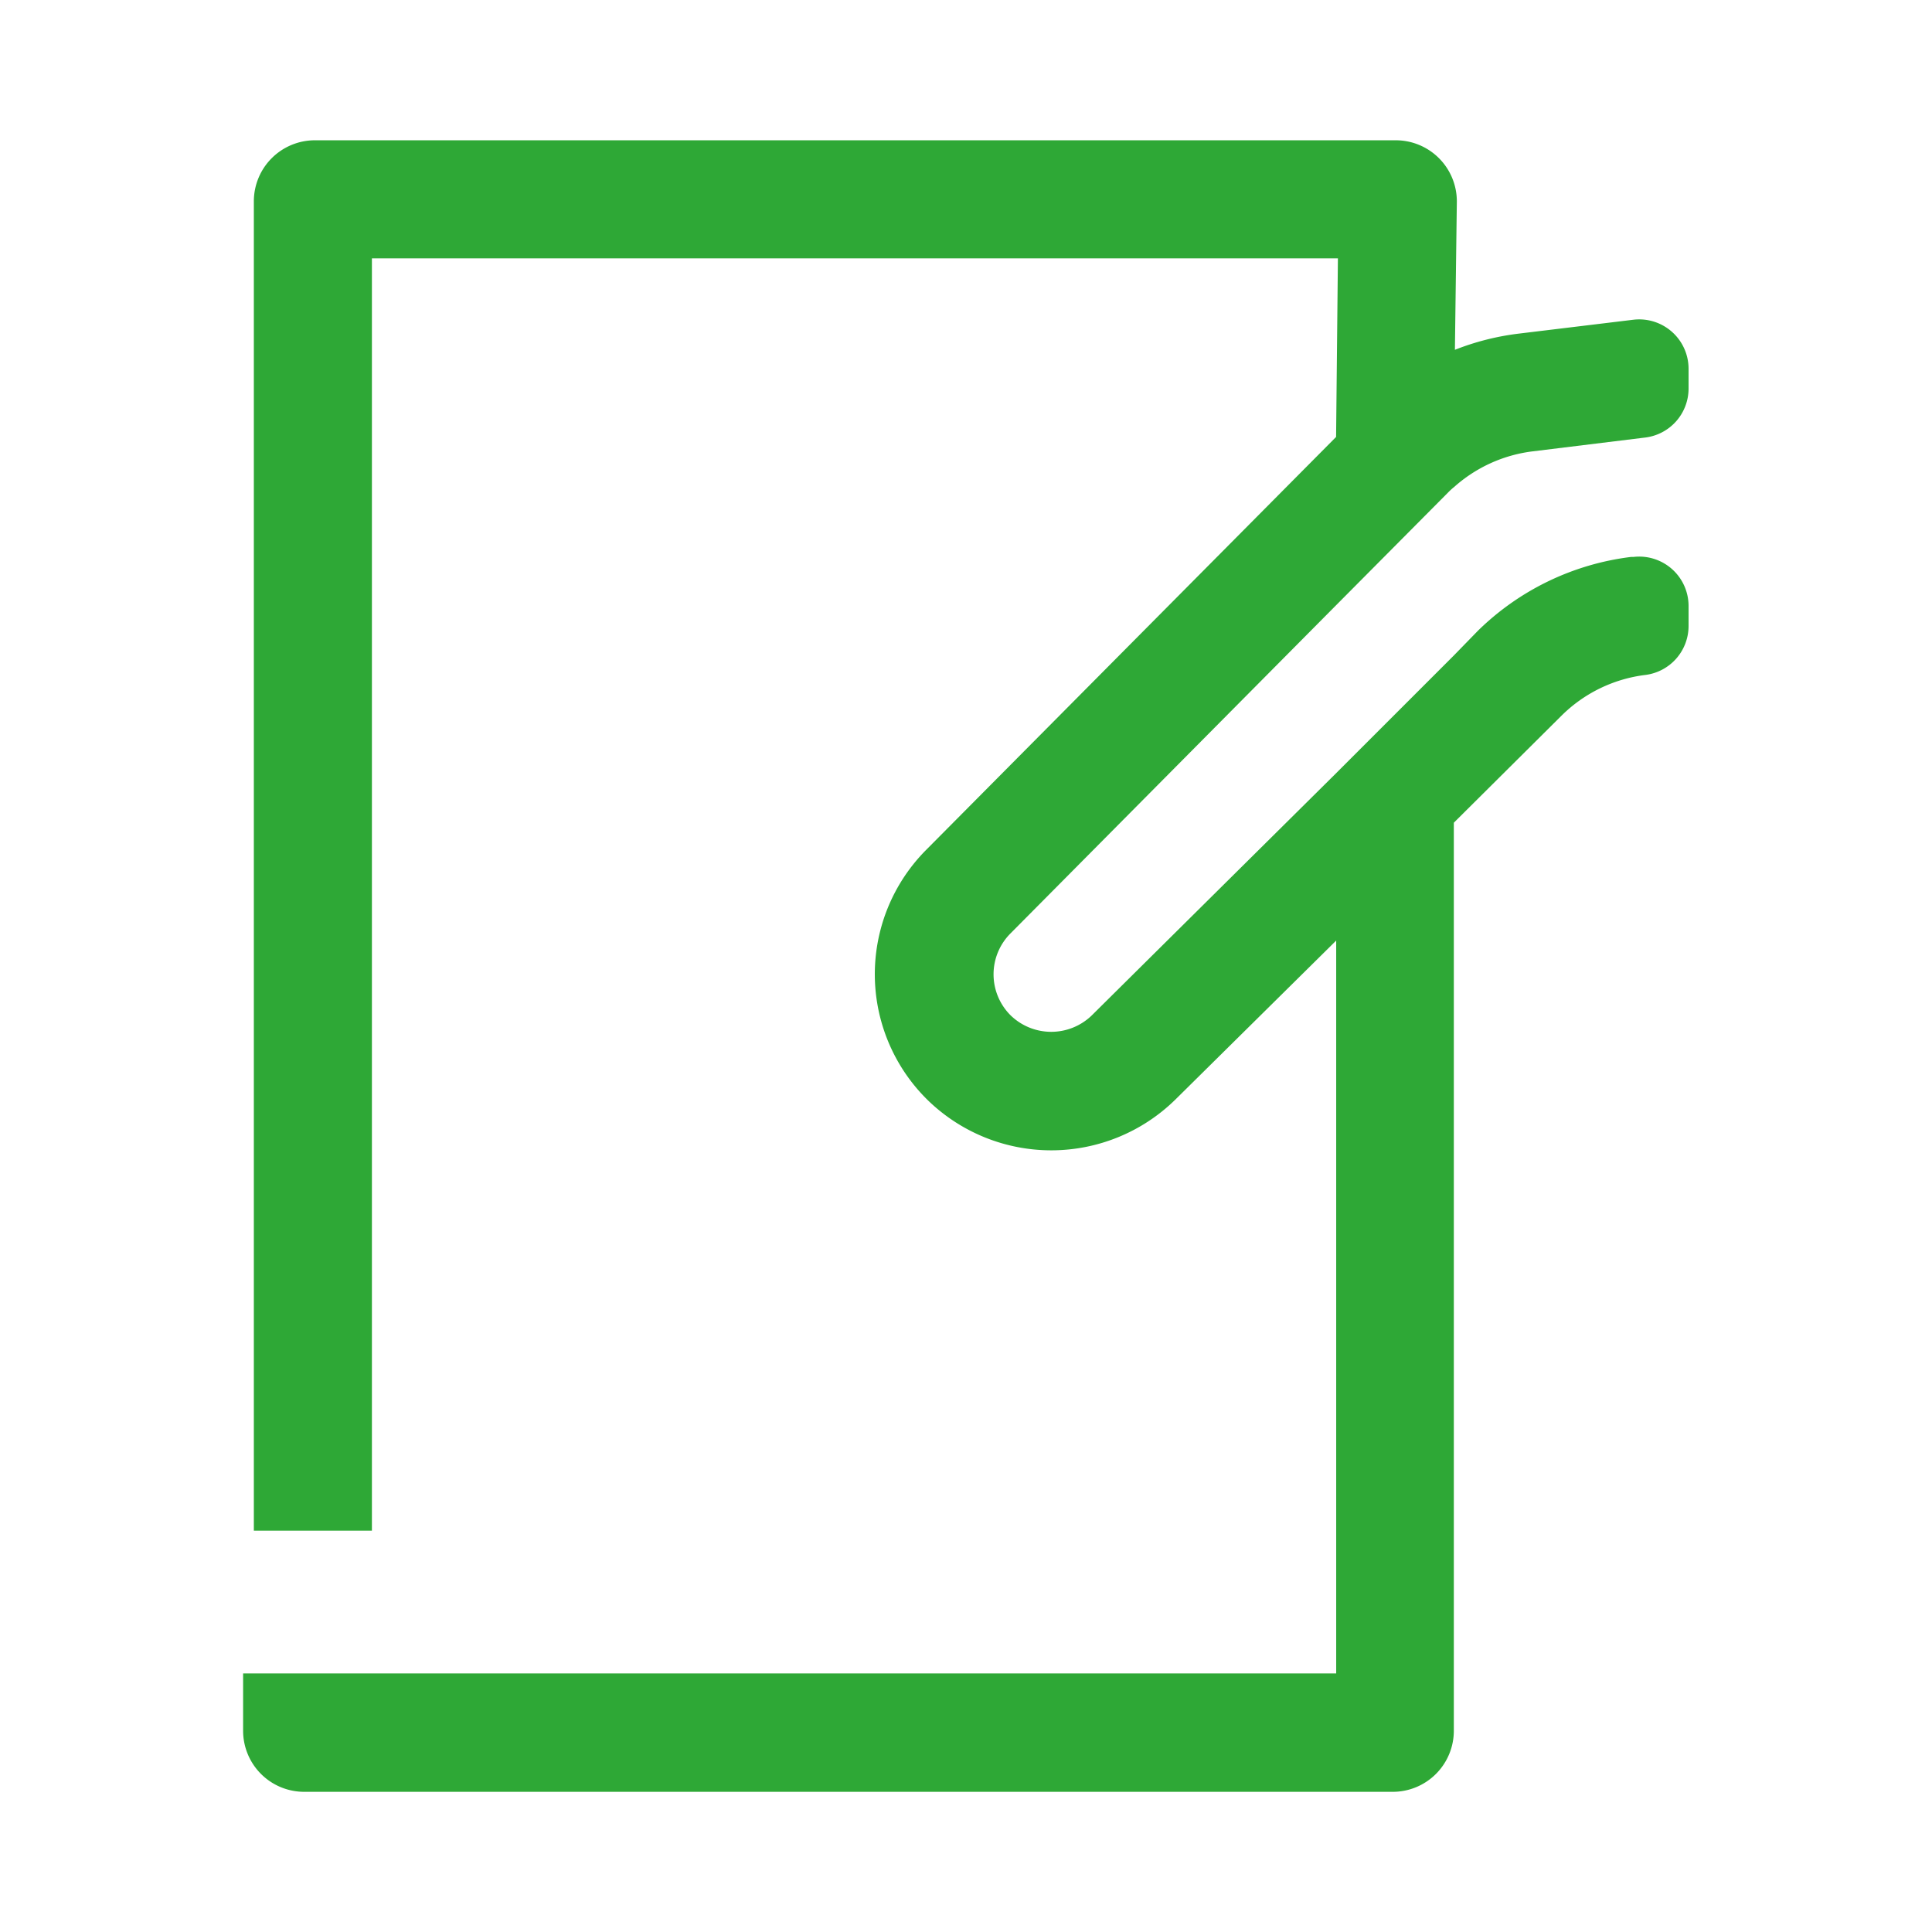 <svg xmlns="http://www.w3.org/2000/svg" xmlns:xlink="http://www.w3.org/1999/xlink" width="18" height="18" viewBox="0 0 18 18">
  <defs>
    <clipPath id="clip-path">
      <rect id="Rectangle_2145" data-name="Rectangle 2145" width="13.471" height="15.386" fill="#2ea836"/>
    </clipPath>
    <clipPath id="clip-Artboard_18">
      <rect width="18" height="18"/>
    </clipPath>
  </defs>
  <g id="Artboard_18" data-name="Artboard – 18" clip-path="url(#clip-Artboard_18)">
    <g id="Group_5181" data-name="Group 5181" transform="translate(2.265 1.307)">
      <g id="Group_5130" data-name="Group 5130" clip-path="url(#clip-path)">
        <path id="Path_7115" data-name="Path 7115" d="M10.177,4.338l1.049-1.056a.594.594,0,0,1,.057-.052,1.344,1.344,0,0,1,.733-.332l1.051-.129a.46.46,0,0,0,.4-.456V2.128a.46.46,0,0,0-.515-.456l-1.073.13a2.409,2.409,0,0,0-.589.15L11.308.575A.569.569,0,0,0,10.739,0H.667A.569.569,0,0,0,.1.569V12.954H1.2V1.1h9l-.017,1.664L6.365,6.61a1.642,1.642,0,0,0,.019,2.338,1.65,1.65,0,0,0,2.3-.009l1.5-1.483v6.828H0v.534a.569.569,0,0,0,.569.569H10.711a.569.569,0,0,0,.569-.569V6.358l1.006-1a1.341,1.341,0,0,1,.781-.377.46.46,0,0,0,.4-.456V4.339a.46.46,0,0,0-.515-.457l-.022,0a2.466,2.466,0,0,0-1.426.688L11.28,4.8l-1.1,1.1L7.905,8.155a.543.543,0,0,1-.752,0,.539.539,0,0,1,0-.769Z" fill="#2ea836"/>
      </g>
    </g>
  </g>
</svg>
